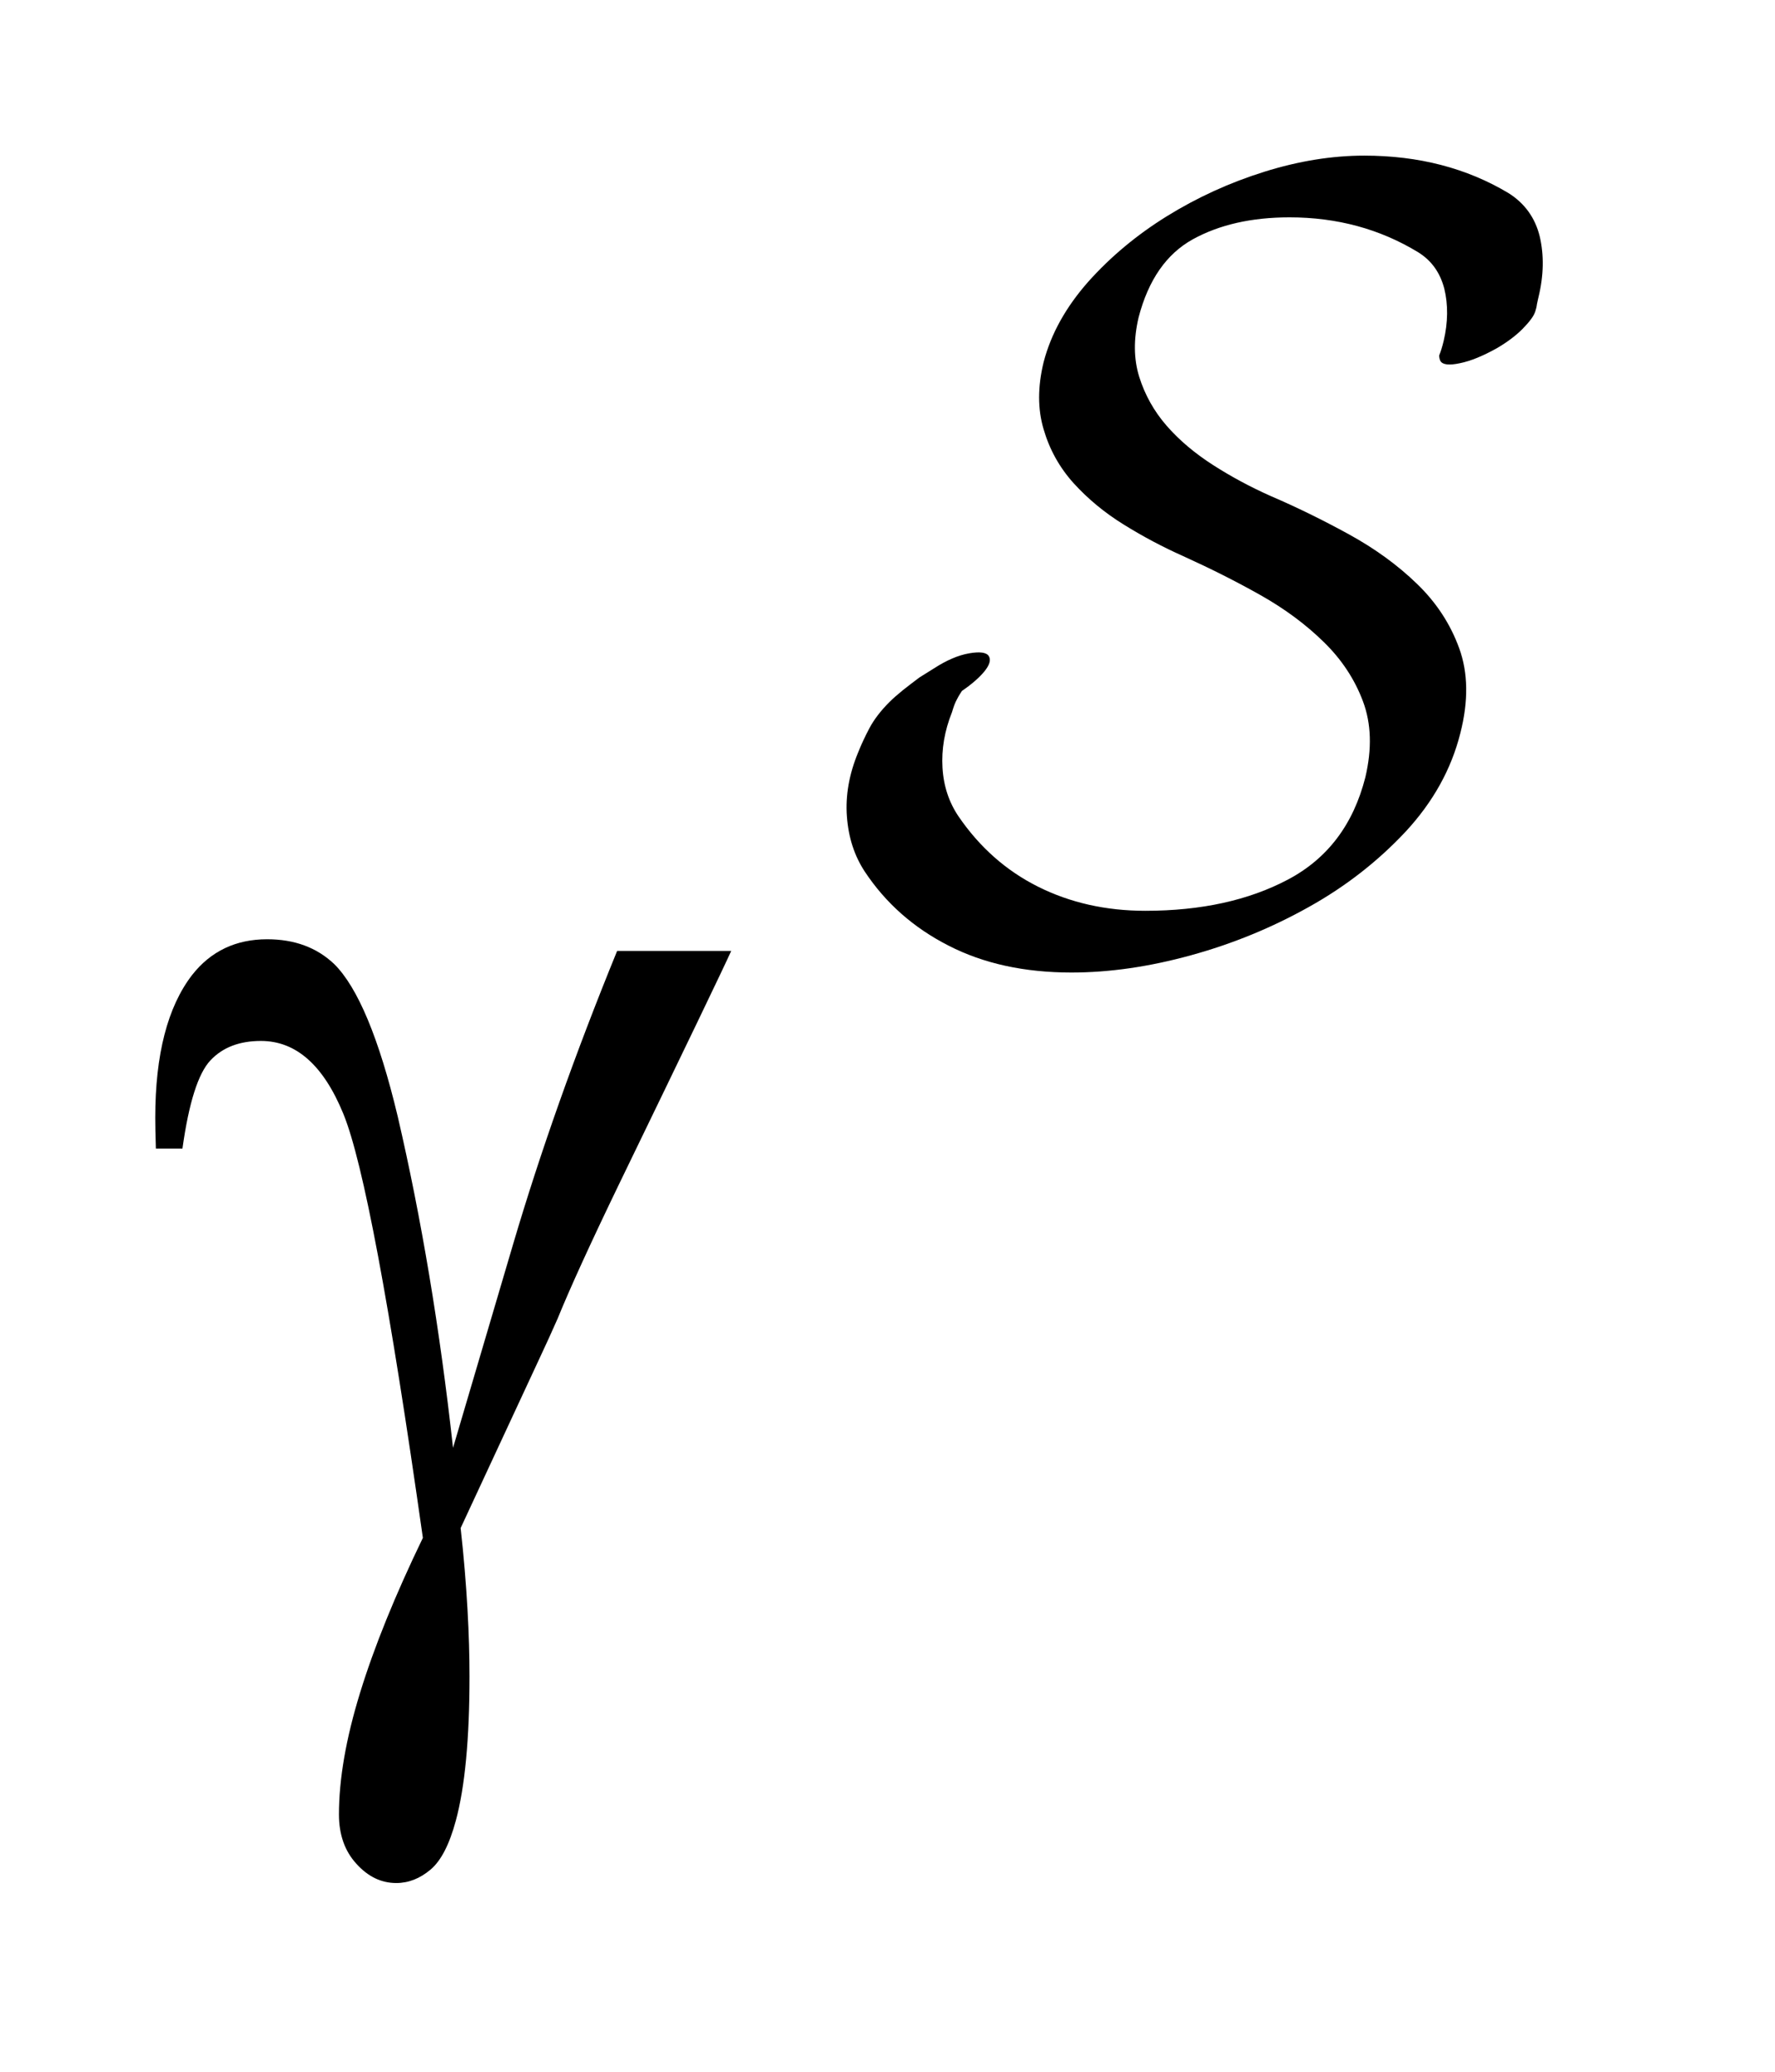 <?xml version="1.0" encoding="UTF-8"?>
<!DOCTYPE svg PUBLIC '-//W3C//DTD SVG 1.0//EN'
          'http://www.w3.org/TR/2001/REC-SVG-20010904/DTD/svg10.dtd'>
<svg stroke-dasharray="none" shape-rendering="auto" xmlns="http://www.w3.org/2000/svg" font-family="'Dialog'" text-rendering="auto" width="18" fill-opacity="1" color-interpolation="auto" color-rendering="auto" preserveAspectRatio="xMidYMid meet" font-size="12px" viewBox="0 0 18 21" fill="black" xmlns:xlink="http://www.w3.org/1999/xlink" stroke="black" image-rendering="auto" stroke-miterlimit="10" stroke-linecap="square" stroke-linejoin="miter" font-style="normal" stroke-width="1" height="21" stroke-dashoffset="0" font-weight="normal" stroke-opacity="1"
><!--Generated by the Batik Graphics2D SVG Generator--><defs id="genericDefs"
  /><g
  ><defs id="defs1"
    ><clipPath clipPathUnits="userSpaceOnUse" id="clipPath1"
      ><path d="M-1 -1 L9.919 -1 L9.919 12.111 L-1 12.111 L-1 -1 Z"
      /></clipPath
      ><clipPath clipPathUnits="userSpaceOnUse" id="clipPath2"
      ><path d="M56.867 8.572 L56.867 19.683 L65.786 19.683 L65.786 8.572 Z"
      /></clipPath
    ></defs
    ><g transform="scale(1.576,1.576) translate(1,1) matrix(1,0,0,1,-56.867,-8.572)"
    ><path d="M59.838 13.688 L60.572 13.688 C60.525 13.793 60.283 14.296 59.846 15.197 C59.664 15.574 59.534 15.859 59.455 16.053 C59.42 16.133 59.38 16.22 59.336 16.314 L58.831 17.4 C58.852 17.588 58.866 17.762 58.875 17.921 C58.884 18.08 58.888 18.225 58.888 18.354 C58.888 18.754 58.859 19.064 58.8 19.282 C58.759 19.434 58.705 19.54 58.637 19.597 C58.569 19.654 58.496 19.683 58.417 19.683 C58.32 19.683 58.235 19.642 58.16 19.559 C58.085 19.477 58.048 19.371 58.048 19.242 C58.048 19.015 58.093 18.754 58.184 18.459 C58.275 18.163 58.41 17.831 58.588 17.463 C58.374 15.956 58.204 15.047 58.076 14.735 C57.948 14.423 57.772 14.267 57.546 14.267 C57.408 14.267 57.3 14.308 57.221 14.392 C57.142 14.476 57.082 14.665 57.041 14.959 L56.87 14.959 C56.867 14.871 56.866 14.805 56.866 14.761 C56.866 14.355 56.945 14.048 57.103 13.843 C57.223 13.69 57.384 13.613 57.586 13.613 C57.762 13.613 57.905 13.666 58.017 13.772 C58.169 13.922 58.306 14.25 58.426 14.752 C58.578 15.405 58.697 16.116 58.782 16.884 L59.169 15.573 C59.343 14.984 59.565 14.356 59.838 13.688 Z" stroke="none" clip-path="url(#clipPath2)"
    /></g
    ><g transform="matrix(1.576,0,0,1.576,-88.033,-11.932)"
    ><path d="M65.748 9.528 C65.746 9.545 65.742 9.56 65.737 9.575 C65.728 9.604 65.7 9.641 65.655 9.687 C65.609 9.733 65.552 9.775 65.486 9.813 C65.399 9.861 65.322 9.893 65.253 9.907 C65.183 9.922 65.141 9.917 65.127 9.893 C65.122 9.883 65.119 9.871 65.119 9.857 C65.129 9.833 65.139 9.801 65.148 9.763 C65.176 9.643 65.177 9.531 65.152 9.428 C65.125 9.324 65.069 9.246 64.983 9.193 C64.738 9.044 64.462 8.969 64.156 8.969 C63.912 8.969 63.705 9.016 63.534 9.11 C63.364 9.204 63.248 9.371 63.185 9.612 C63.152 9.752 63.153 9.88 63.189 9.995 C63.225 10.11 63.284 10.216 63.365 10.309 C63.447 10.403 63.547 10.487 63.664 10.562 C63.781 10.637 63.904 10.703 64.034 10.761 C64.202 10.833 64.369 10.915 64.537 11.007 C64.705 11.099 64.851 11.205 64.975 11.325 C65.1 11.445 65.191 11.584 65.248 11.741 C65.305 11.898 65.308 12.08 65.255 12.287 C65.197 12.518 65.08 12.729 64.903 12.92 C64.725 13.11 64.518 13.272 64.281 13.404 C64.044 13.537 63.791 13.641 63.522 13.715 C63.253 13.789 62.998 13.826 62.753 13.826 C62.451 13.826 62.188 13.769 61.962 13.653 C61.736 13.538 61.557 13.379 61.423 13.177 C61.356 13.075 61.318 12.958 61.308 12.823 C61.298 12.688 61.322 12.551 61.38 12.411 C61.399 12.363 61.423 12.311 61.452 12.256 C61.481 12.201 61.524 12.144 61.581 12.087 C61.605 12.063 61.634 12.038 61.667 12.011 C61.7 11.985 61.736 11.957 61.775 11.928 L61.868 11.87 C61.95 11.817 62.025 11.785 62.095 11.773 C62.164 11.761 62.206 11.767 62.221 11.791 C62.236 11.815 62.226 11.848 62.193 11.889 C62.159 11.93 62.111 11.972 62.048 12.015 C62.039 12.029 62.027 12.047 62.016 12.069 C62.004 12.09 61.994 12.118 61.984 12.152 C61.936 12.272 61.916 12.391 61.923 12.509 C61.93 12.627 61.965 12.732 62.027 12.823 C62.162 13.02 62.332 13.171 62.538 13.274 C62.744 13.377 62.974 13.429 63.228 13.429 C63.587 13.429 63.894 13.362 64.148 13.227 C64.402 13.092 64.567 12.873 64.644 12.57 C64.687 12.387 64.682 12.225 64.629 12.083 C64.576 11.941 64.492 11.813 64.377 11.701 C64.262 11.588 64.126 11.487 63.968 11.398 C63.81 11.309 63.644 11.226 63.472 11.148 C63.342 11.09 63.215 11.023 63.091 10.946 C62.966 10.869 62.859 10.78 62.767 10.679 C62.676 10.578 62.612 10.463 62.574 10.333 C62.535 10.203 62.535 10.059 62.574 9.899 C62.622 9.716 62.718 9.545 62.861 9.383 C63.005 9.222 63.174 9.081 63.368 8.961 C63.562 8.841 63.77 8.746 63.993 8.676 C64.217 8.606 64.431 8.572 64.637 8.572 C64.987 8.572 65.296 8.652 65.565 8.813 C65.67 8.879 65.737 8.973 65.766 9.092 C65.794 9.212 65.792 9.342 65.758 9.482 C65.755 9.496 65.751 9.511 65.748 9.528 Z" stroke="none" clip-path="url(#clipPath2)"
    /></g
  ></g
></svg
>
